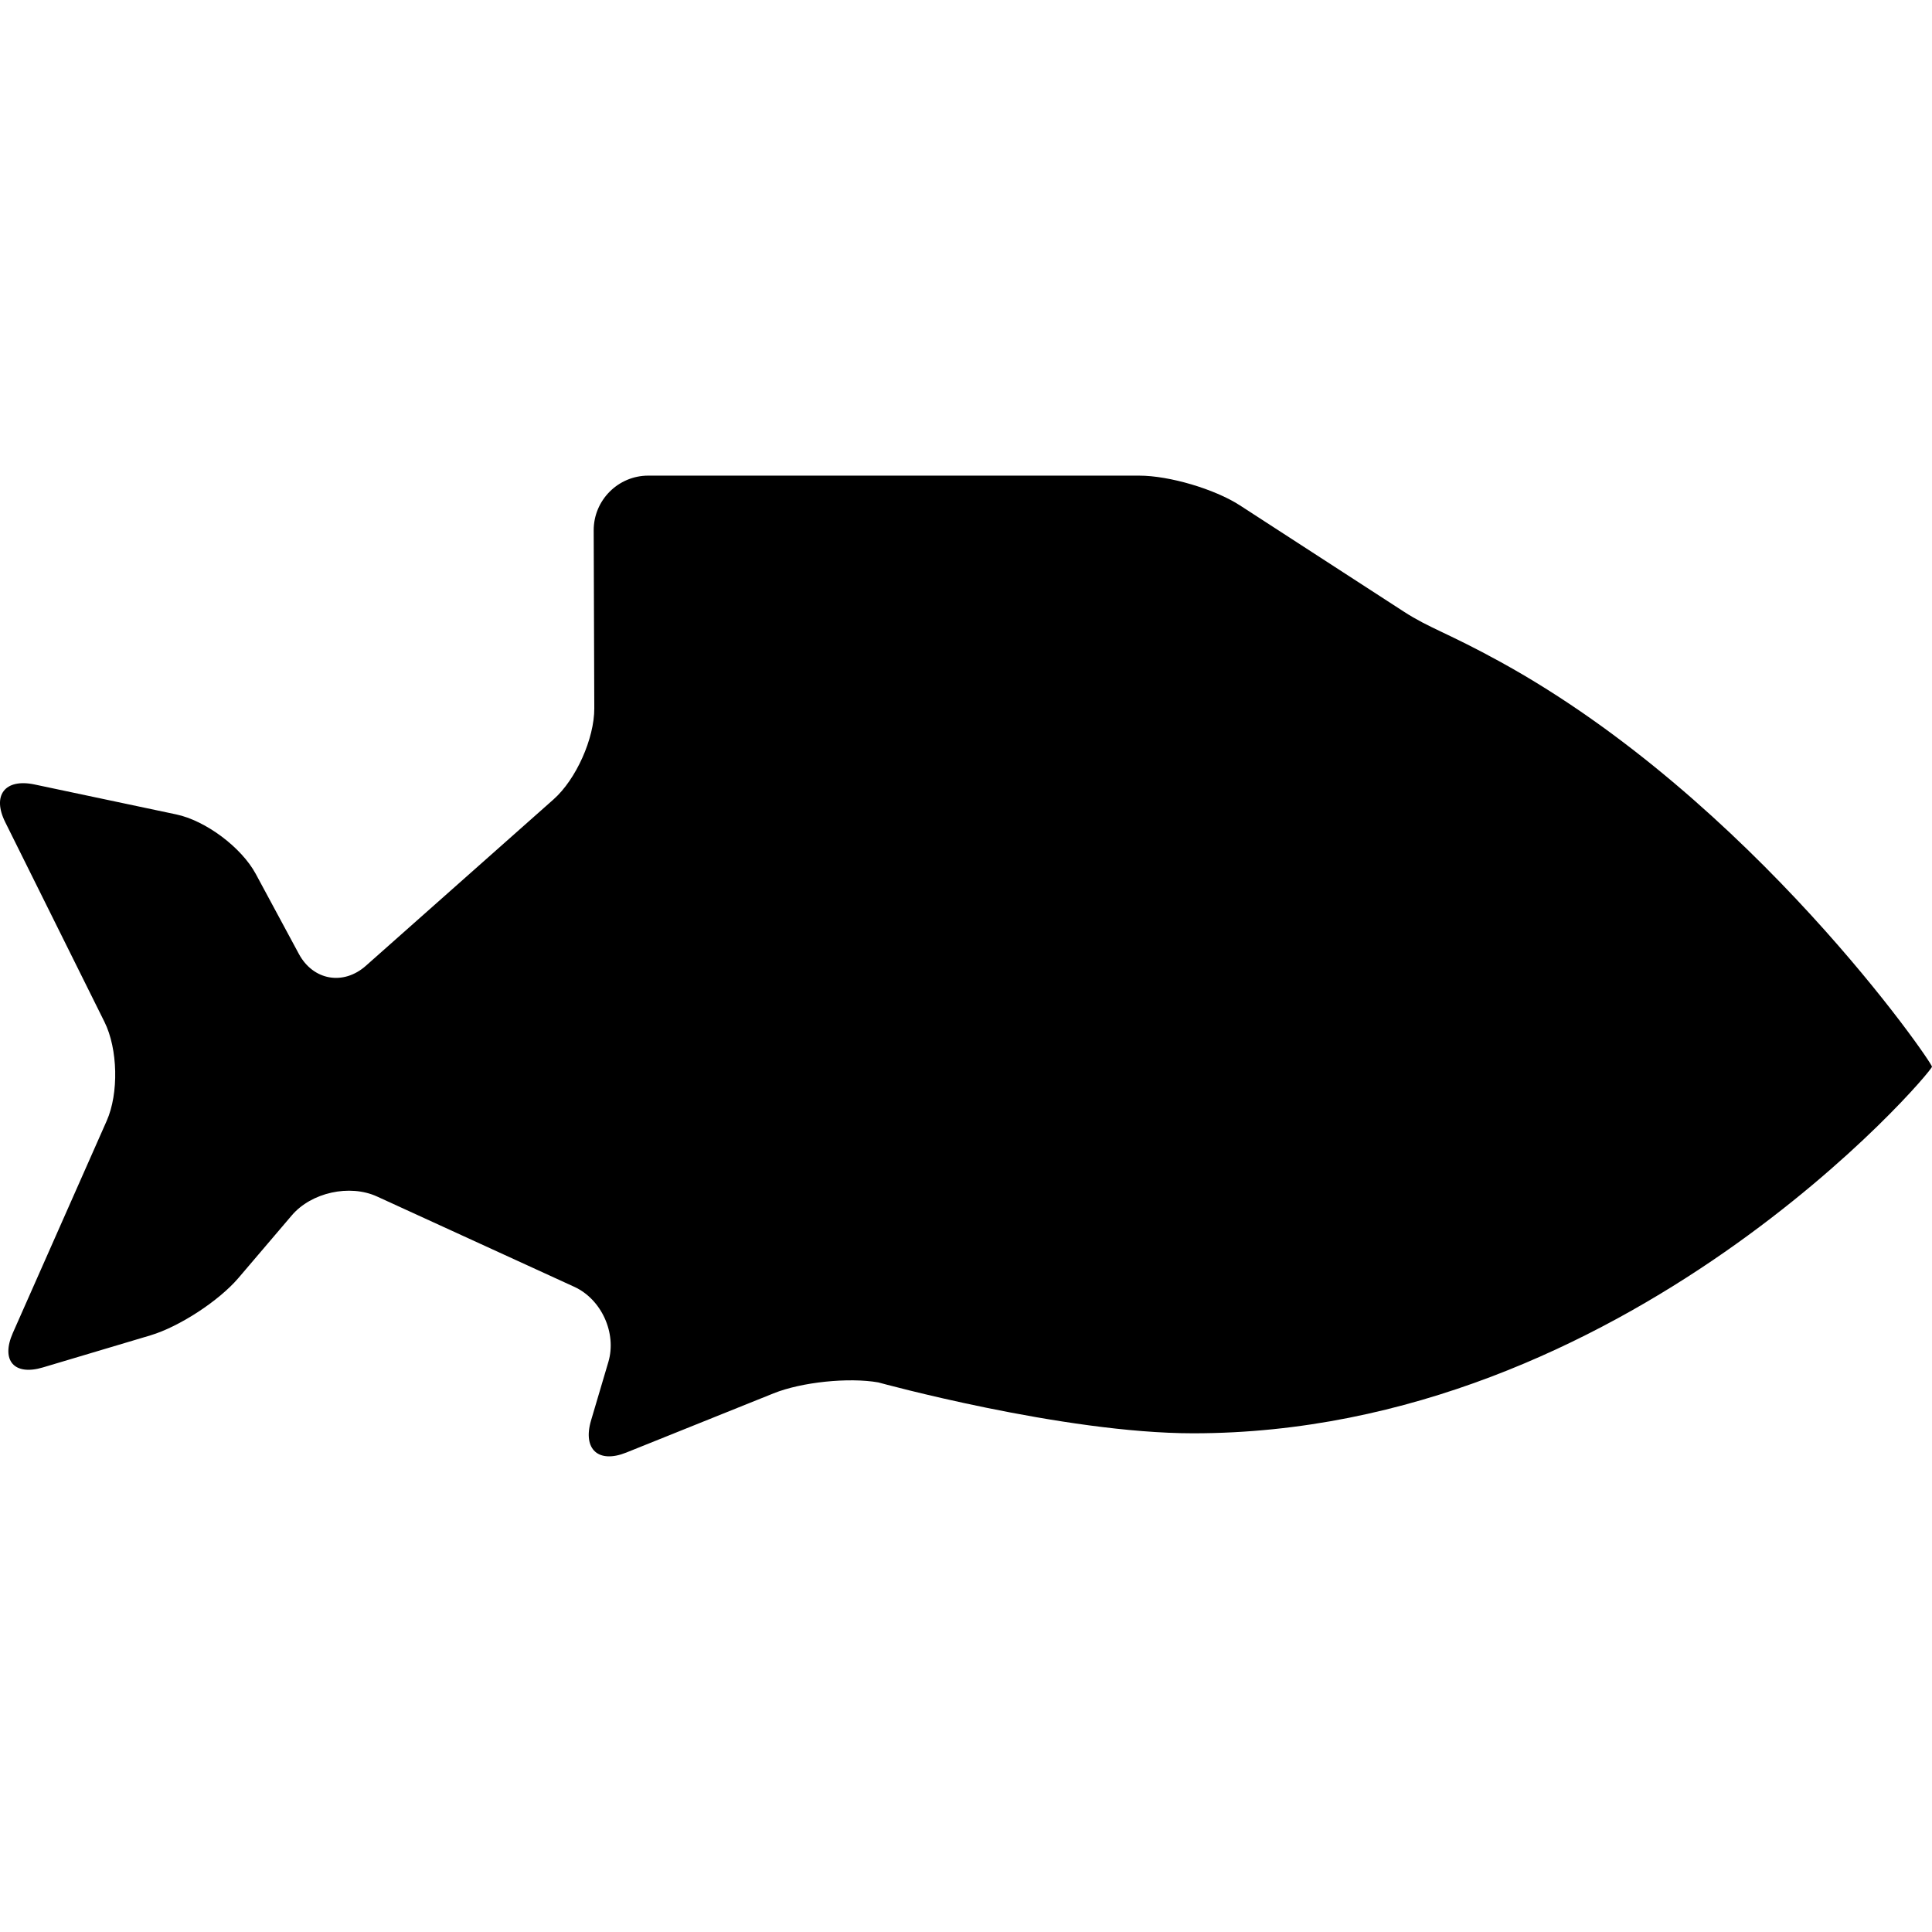 <?xml version="1.0" encoding="UTF-8" standalone="no"?><!-- icon666.com - MILLIONS OF FREE VECTOR ICONS --><svg width="1024" height="1024" version="1.1" id="Capa_1" xmlns="http://www.w3.org/2000/svg" xmlns:xlink="http://www.w3.org/1999/xlink" x="0px" y="0px" viewBox="0 0 247.047 247.047" style="enable-background:new 0 0 247.047 247.047;" xml:space="preserve"><path d="M191.909,84.664c-6.8-3.743-9.132-4.337-12.36-6.428l-21-13.614c-3.233-2.088-9.023-3.802-12.873-3.802H82.888 c-3.848,0-6.984,3.148-6.972,7.002l0.077,22.752c0.013,3.849-2.326,9.088-5.209,11.642l-24.005,21.285 c-2.883,2.551-6.733,1.865-8.56-1.517l-5.521-10.248c-1.832-3.387-6.408-6.809-10.176-7.599l-18.12-3.829 c-3.765-0.786-5.448,1.388-3.729,4.83l12.685,25.532c1.716,3.447,1.845,9.144,0.281,12.664l-12,27.118 c-1.555,3.524,0.185,5.506,3.87,4.396l13.733-4.096c3.688-1.104,8.74-4.402,11.239-7.326l6.831-8.016 c2.492-2.929,7.398-4.016,10.901-2.411l25.199,11.537c3.499,1.591,5.47,5.928,4.38,9.619l-2.213,7.476 c-1.094,3.696,0.938,5.543,4.509,4.107l18.831-7.57c3.57-1.439,9.598-2.062,13.386-1.399c0,0,23.601,6.509,40.271,6.509 c55.258,0,94.451-46.159,94.469-46.878C247.06,135.84,224.012,102.331,191.909,84.664z"/></svg>
